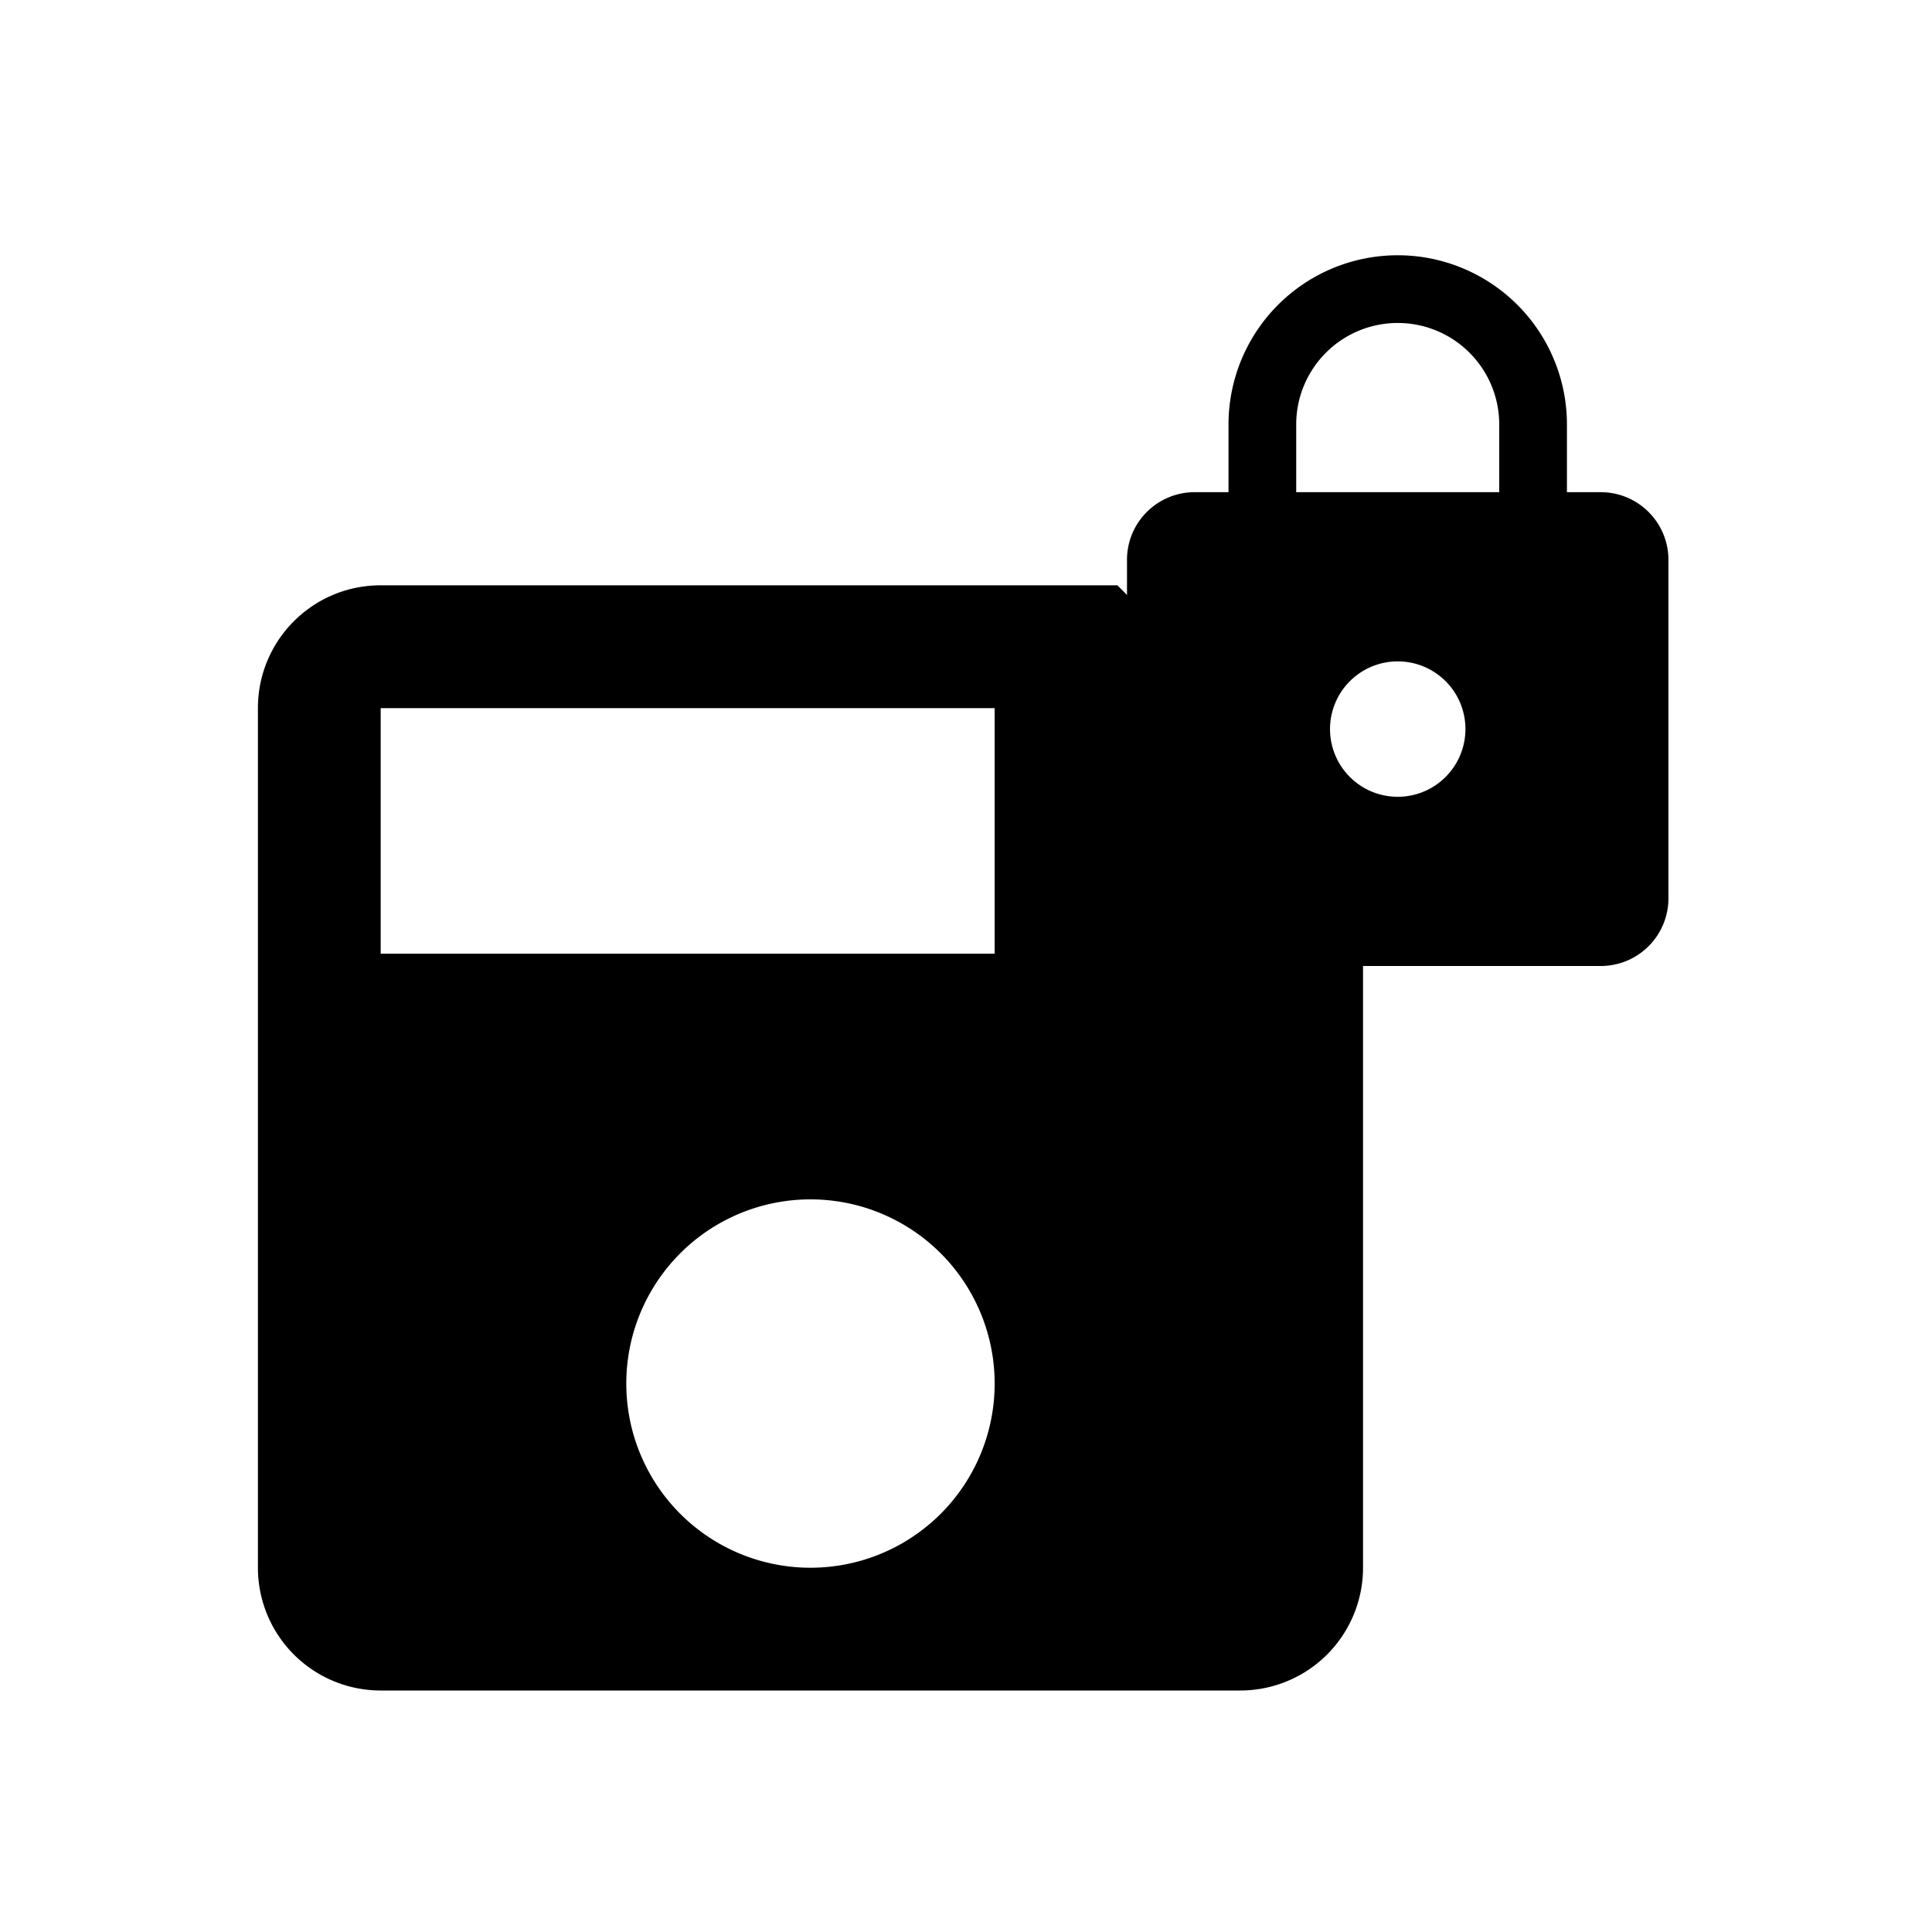 <?xml version="1.0" encoding="UTF-8" standalone="no"?>
<svg
   xmlns:dc="http://purl.org/dc/elements/1.1/"
   xmlns:cc="http://creativecommons.org/ns#"
   xmlns:rdf="http://www.w3.org/1999/02/22-rdf-syntax-ns#"
   xmlns:svg="http://www.w3.org/2000/svg"
   xmlns="http://www.w3.org/2000/svg"
   xmlns:sodipodi="http://sodipodi.sourceforge.net/DTD/sodipodi-0.dtd"
   xmlns:inkscape="http://www.inkscape.org/namespaces/inkscape"
   version="1.1"
   width="24"
   height="24"
   viewBox="0 0 24 24"
   id="svg2"
   inkscape:version="0.48.3.1 r9886"
   sodipodi:docname="ic_action_encrypt_save.svg">
  <defs
     id="defs8" />
  <sodipodi:namedview
     pagecolor="#ffffff"
     bordercolor="#666666"
     borderopacity="1"
     objecttolerance="10"
     gridtolerance="10"
     guidetolerance="10"
     inkscape:pageopacity="0"
     inkscape:pageshadow="2"
     inkscape:window-width="2558"
     inkscape:window-height="1419"
     id="namedview6"
     showgrid="false"
     inkscape:zoom="9.8333333"
     inkscape:cx="12.20339"
     inkscape:cy="12"
     inkscape:window-x="0"
     inkscape:window-y="19"
     inkscape:window-maximized="1"
     inkscape:current-layer="svg2" />
  <path
     inkscape:connector-curvature="0"
     d="M 12.356,11.847 H 4.729 V 8.797 H 12.356 M 10.068,19.475 a 2.288,2.288 0 0 1 -2.288,-2.288 2.288,2.288 0 0 1 2.288,-2.288 2.288,2.288 0 0 1 2.288,2.288 2.288,2.288 0 0 1 -2.288,2.288 M 13.881,7.271 H 4.729 c -0.847,0 -1.525,0.686 -1.525,1.525 V 19.475 A 1.525,1.525 0 0 0 4.729,21 H 15.407 a 1.525,1.525 0 0 0 1.525,-1.525 V 10.322 L 13.881,7.271 z"
     id="path4-7" />
  <path
     id="path3076-1"
     d="m 17.363,9.898 a 0.841,0.841 0 0 0 0.841,-0.841 c 0,-0.467 -0.378,-0.841 -0.841,-0.841 a 0.841,0.841 0 0 0 -0.841,0.841 0.841,0.841 0 0 0 0.841,0.841 m 2.522,-3.784 a 0.841,0.841 0 0 1 0.841,0.841 V 11.159 A 0.841,0.841 0 0 1 19.886,12 H 14.841 A 0.841,0.841 0 0 1 14,11.159 V 6.955 c 0,-0.467 0.378,-0.841 0.841,-0.841 h 0.42 v -0.841 a 2.102,2.102 0 0 1 2.102,-2.102 2.102,2.102 0 0 1 2.102,2.102 v 0.841 h 0.42 m -2.522,-2.102 a 1.261,1.261 0 0 0 -1.261,1.261 v 0.841 h 2.522 v -0.841 a 1.261,1.261 0 0 0 -1.261,-1.261 z"
     inkscape:connector-curvature="0"
     style="fill:#000000" />
</svg>
